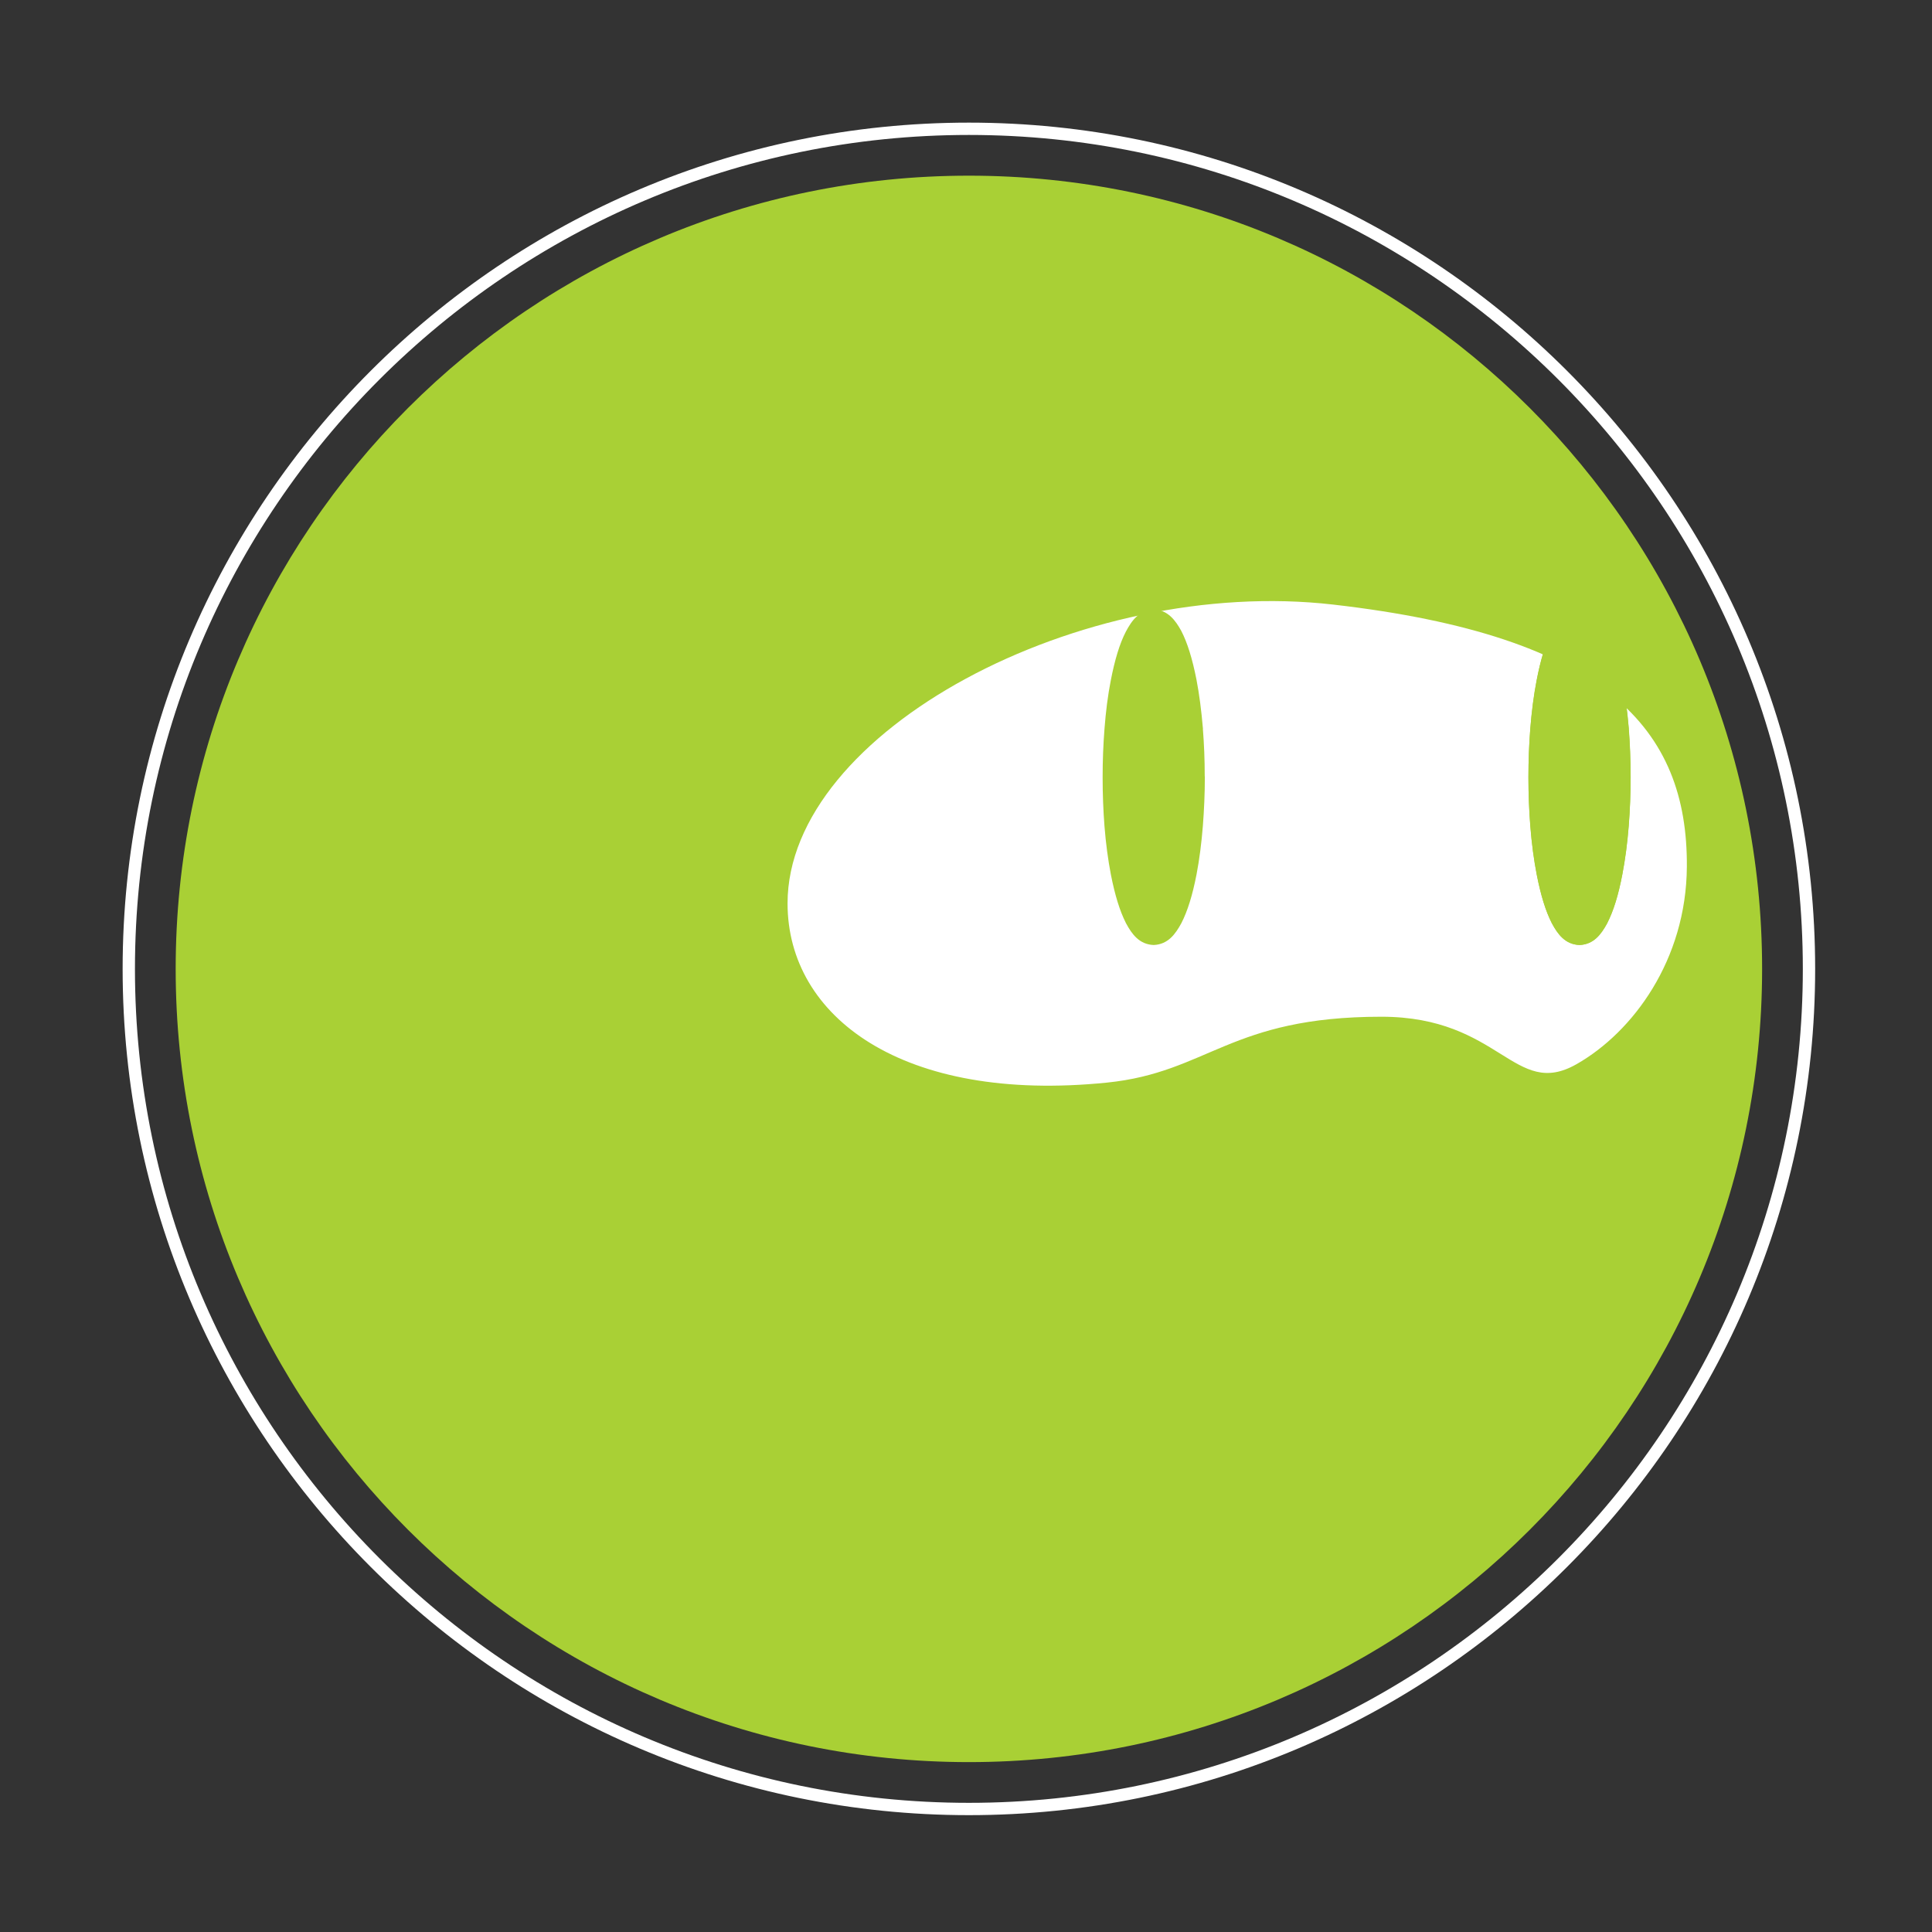 <?xml version="1.0" encoding="utf-8"?>
<!-- Generator: Adobe Illustrator 26.0.1, SVG Export Plug-In . SVG Version: 6.00 Build 0)  -->
<svg version="1.1" id="Layer_1" xmlns="http://www.w3.org/2000/svg" xmlns:xlink="http://www.w3.org/1999/xlink" x="0px" y="0px"
	 viewBox="0 0 334 334" style="enable-background:new 0 0 334 334;" xml:space="preserve">
<rect x="0" y="0" width="334" height="334" fill="#333333" stroke="none"/>
<style type="text/css">
	.st0{fill:#A9D035;}
	.st1{fill:#FFFFFF;}
</style>
<g>
	<path class="st0" d="M304.63,167.5c0,75.73-61.39,137.13-137.13,137.13c-75.73,0-137.13-61.4-137.13-137.13
		c0-75.73,61.39-137.13,137.13-137.13C243.24,30.37,304.63,91.77,304.63,167.5"/>
</g>
<g>
	<path class="st1" d="M167.5,313.8c-80.67,0-146.3-65.63-146.3-146.3S86.83,21.2,167.5,21.2s146.3,65.63,146.3,146.3
		S248.17,313.8,167.5,313.8 M167.5,23.33C88,23.33,23.33,88,23.33,167.5S88,311.67,167.5,311.67c79.5,0,144.17-64.68,144.17-144.17
		S247,23.33,167.5,23.33"/>
</g>
<g>
	<path class="st1" d="M291.62,149.84c-0.1,16.11-9.33,28.59-19.07,34.13c-10.76,6.12-13.13-8.2-33.74-8.2
		c-26.23,0-29.91,9.61-47.46,11.39c-35.34,3.58-55.2-11.39-55.2-30.98c0-29.71,50.74-56.68,94.34-51.66
		C277.61,109.93,291.78,126.03,291.62,149.84"/>
</g>
<g>
	<path class="st0" d="M273.07,163.37L273.07,163.37c-2.47-0.1-3.75-1.85-4.77-3.75c-1.07-2.07-1.92-4.82-2.62-8.42
		c-0.49-2.52-0.87-5.33-1.11-8.38c-0.22-2.73-0.34-5.57-0.34-8.4v-0.06c0-2.84,0.11-5.63,0.32-8.34c0.25-2.99,0.62-5.78,1.09-8.29
		l0.02-0.11c0.68-3.6,1.54-6.35,2.58-8.42c1.02-1.94,2.32-3.73,4.84-3.86c2.41,0.1,3.73,1.85,4.69,3.6l0.1,0.19
		c1.05,2.03,1.9,4.75,2.58,8.34c0.49,2.52,0.87,5.35,1.13,8.38c0.21,2.69,0.32,5.48,0.32,8.29v0.21c0,2.81-0.11,5.65-0.32,8.4
		c-0.24,3.05-0.62,5.86-1.11,8.38c-0.68,3.63-1.54,6.37-2.6,8.44l-0.04,0.09C276.8,161.54,275.52,163.27,273.07,163.37
		 M268.49,134.43c0,2.73,0.13,5.44,0.32,8.04c0.24,2.88,0.6,5.54,1.05,7.93c0.6,3.09,1.39,5.67,2.22,7.25
		c0.38,0.77,0.79,1.24,1,1.41c0.02-0.02,0.04-0.02,0.06-0.06c0.21-0.17,0.55-0.62,0.9-1.28l0.04-0.21l0.06,0.02l0.11-0.21
		c0.77-1.6,1.49-4.05,2.04-6.95c0.47-2.43,0.81-5.09,1.04-7.93c0.19-2.62,0.3-5.33,0.3-8.06v-0.11c0-2.75-0.11-5.41-0.3-7.95
		l-0.02-0.11c-0.24-2.83-0.58-5.5-1.05-7.91c-0.57-2.99-1.36-5.58-2.17-7.16l-0.11-0.19c-0.34-0.66-0.73-1.09-0.92-1.26
		c-0.02,0.02-0.04,0.04-0.09,0.06c-0.21,0.19-0.58,0.66-0.96,1.41c-0.83,1.62-1.6,4.2-2.2,7.29c-0.45,2.43-0.81,5.09-1.02,7.93
		c-0.21,2.58-0.32,5.29-0.32,8V134.43z"/>
</g>
<g>
	<path class="st0" d="M199.44,163.37L199.44,163.37c-2.47-0.1-3.75-1.85-4.77-3.75l-0.06-0.1v-0.02c-1.02-2.02-1.86-4.73-2.56-8.29
		c-0.49-2.54-0.87-5.35-1.11-8.38c-0.21-2.73-0.32-5.54-0.32-8.4v-0.07c0-2.86,0.11-5.65,0.32-8.33c0.23-3.05,0.59-5.86,1.09-8.4
		c0.7-3.6,1.53-6.35,2.6-8.42c1.02-1.94,2.32-3.73,4.82-3.86c2.47,0.1,3.78,1.94,4.75,3.69c1.07,2.05,1.92,4.8,2.64,8.44
		c0.49,2.52,0.85,5.35,1.11,8.38l0.02,0.13h-0.02c0.21,2.64,0.32,5.37,0.32,8.16l0.02,0.21c0,2.86-0.13,5.69-0.34,8.4
		c-0.24,3.01-0.6,5.82-1.09,8.38c-0.7,3.62-1.56,6.37-2.62,8.44C203.21,161.48,201.93,163.27,199.44,163.37"/>
</g>
<g>
	<path class="st0" d="M273.05,163.37L273.05,163.37c-2.47-0.1-3.75-1.85-4.77-3.75l-0.06-0.1v-0.02c-1.02-2.02-1.86-4.73-2.56-8.29
		c-0.49-2.54-0.87-5.35-1.11-8.38c-0.21-2.73-0.32-5.54-0.32-8.4v-0.07c0-2.86,0.11-5.65,0.32-8.33c0.23-3.05,0.59-5.86,1.09-8.4
		c0.7-3.6,1.53-6.35,2.6-8.42c1.02-1.94,2.32-3.73,4.82-3.86c2.47,0.1,3.78,1.94,4.75,3.69c1.07,2.05,1.92,4.8,2.64,8.44
		c0.49,2.52,0.85,5.35,1.11,8.38l0.02,0.13h-0.02c0.21,2.64,0.32,5.37,0.32,8.16l0.02,0.21c0,2.86-0.13,5.69-0.34,8.4
		c-0.24,3.01-0.6,5.82-1.09,8.38c-0.7,3.62-1.56,6.37-2.62,8.44C276.82,161.48,275.54,163.27,273.05,163.37"/>
</g>
</svg>
